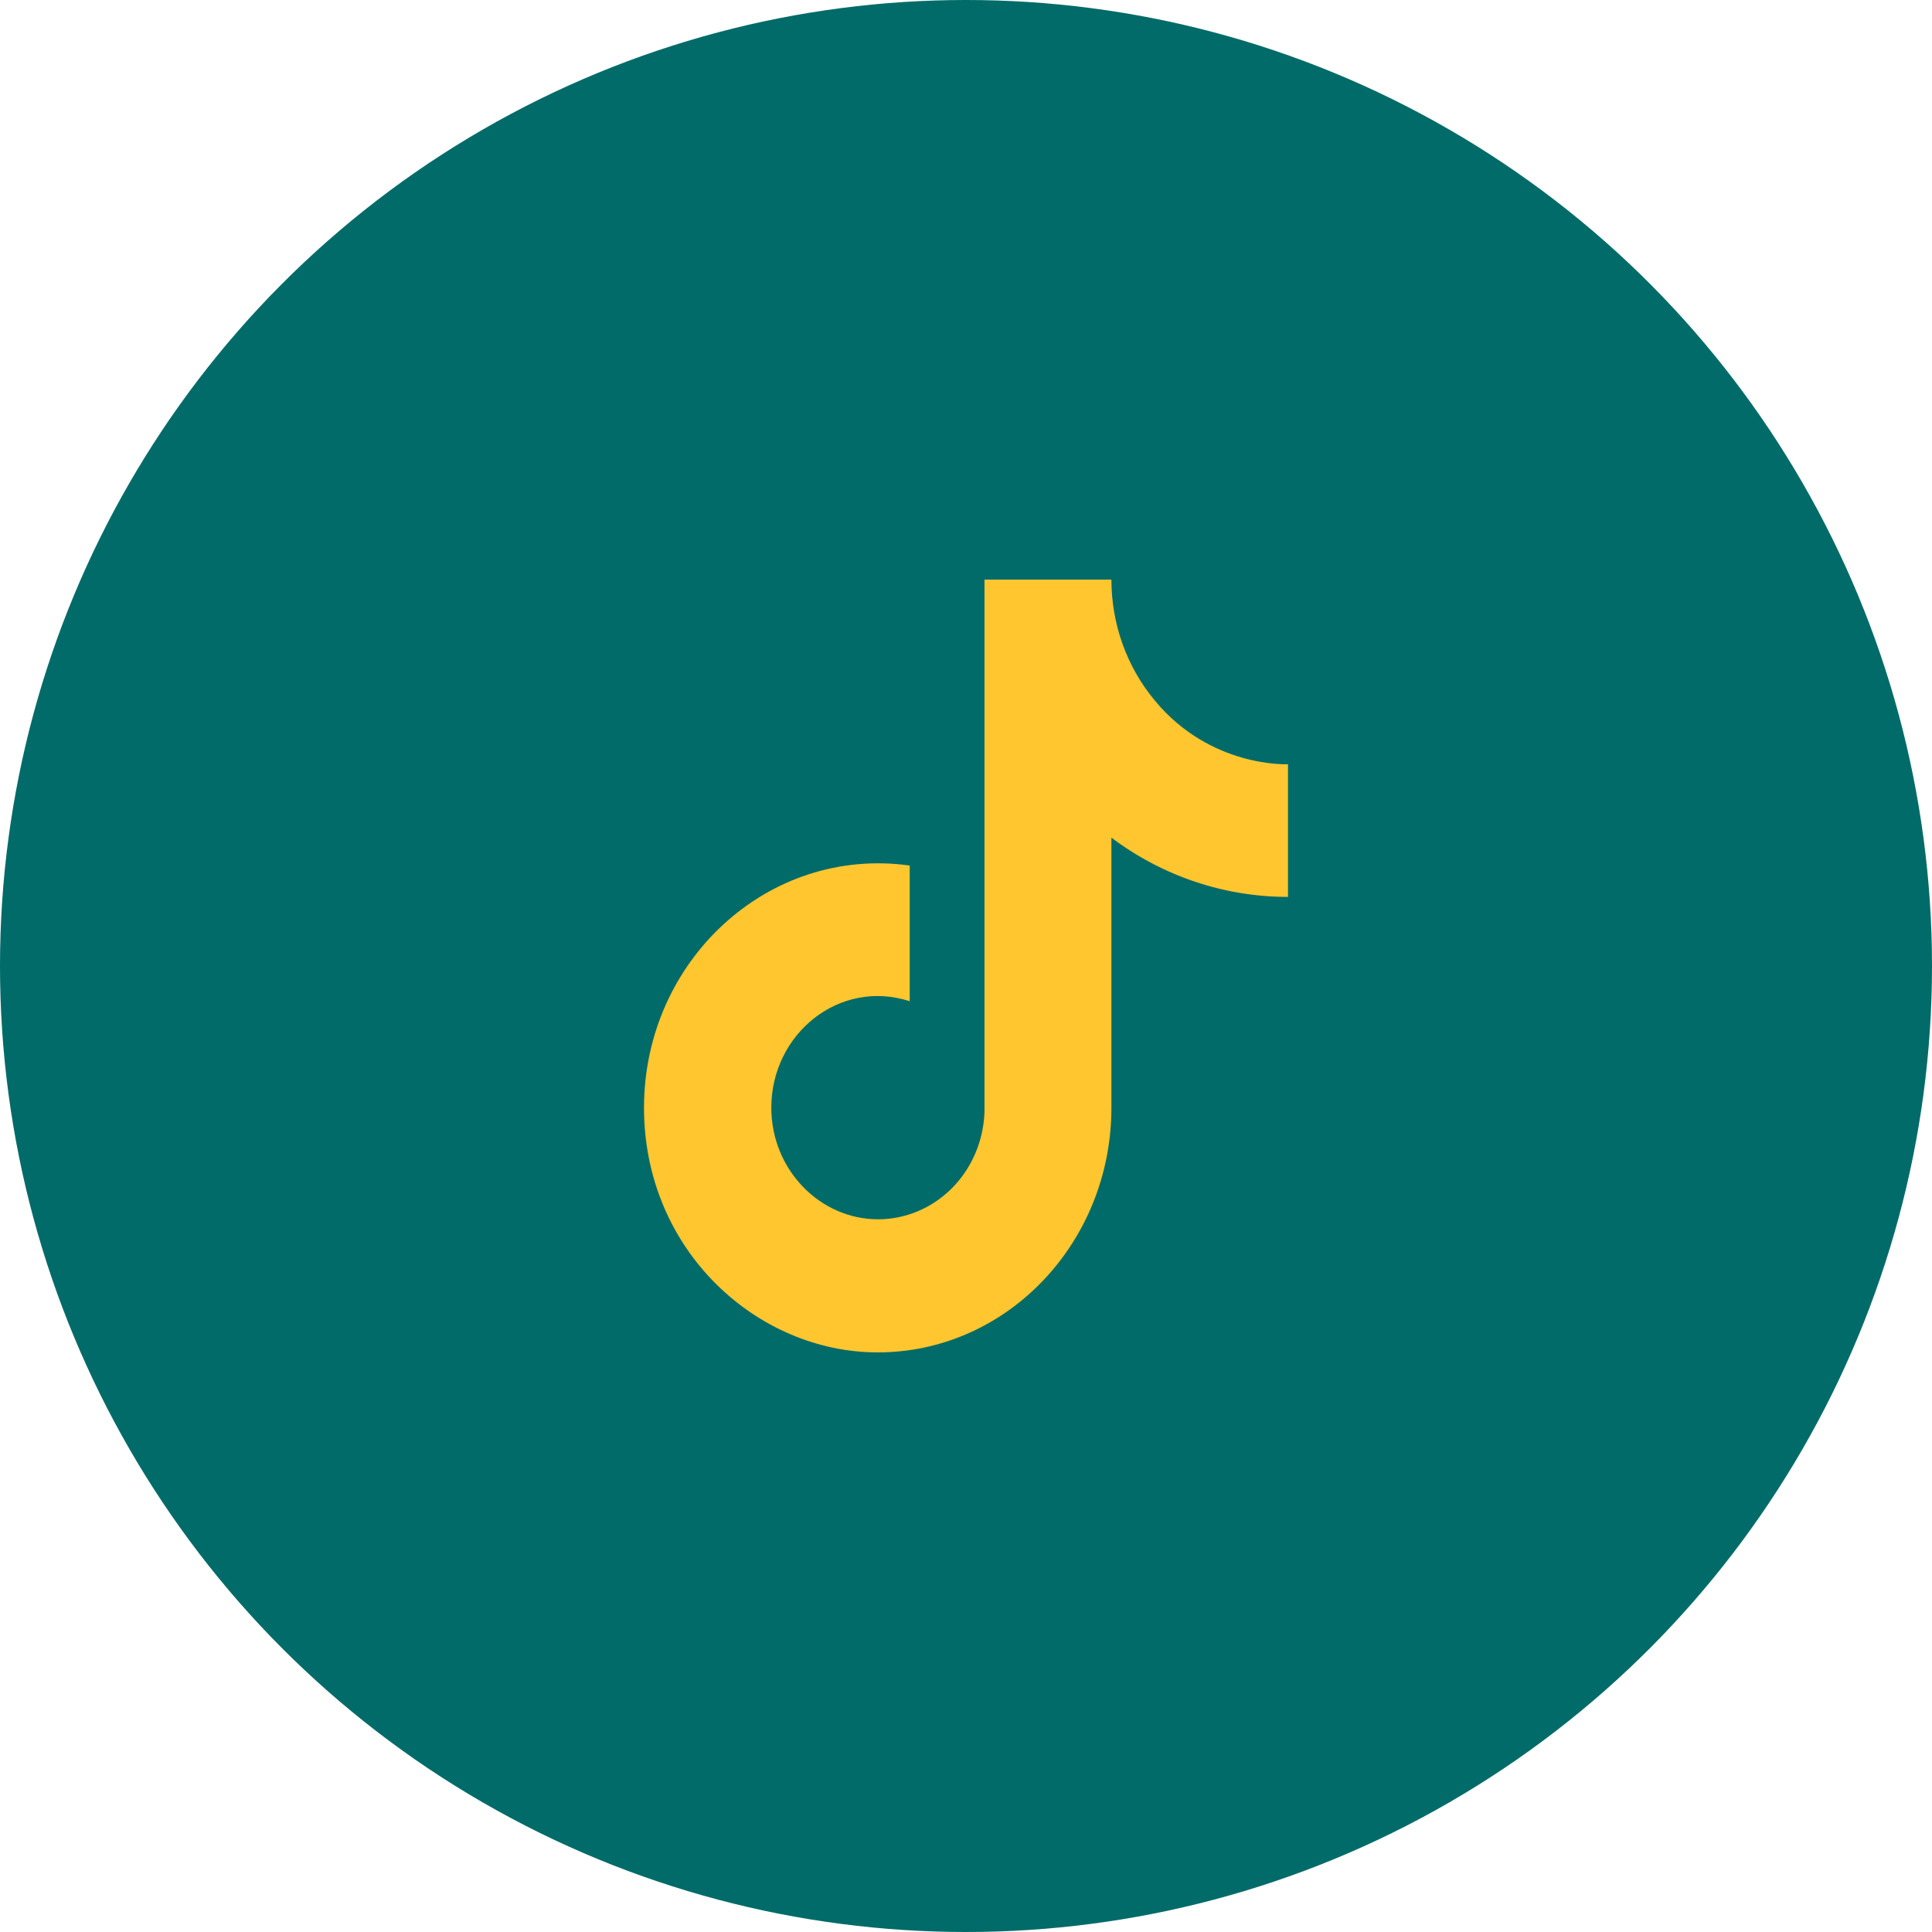 <svg width="30" height="30" viewBox="0 0 30 30" fill="none" xmlns="http://www.w3.org/2000/svg">
<circle cx="15" cy="15" r="15" fill="#006B68"/>
<path d="M17.934 10.88C17.498 10.36 17.258 9.692 17.258 9H15.287V17.267C15.272 17.714 15.091 18.138 14.783 18.449C14.475 18.759 14.063 18.933 13.635 18.933C12.73 18.933 11.977 18.16 11.977 17.2C11.977 16.053 13.036 15.193 14.126 15.547V13.44C11.926 13.133 10 14.92 10 17.2C10 19.42 11.76 21 13.629 21C15.631 21 17.258 19.3 17.258 17.2V13.007C18.057 13.607 19.016 13.928 20 13.927V11.867C20 11.867 18.801 11.927 17.934 10.88Z" fill="#FFC62F"/>
</svg>

